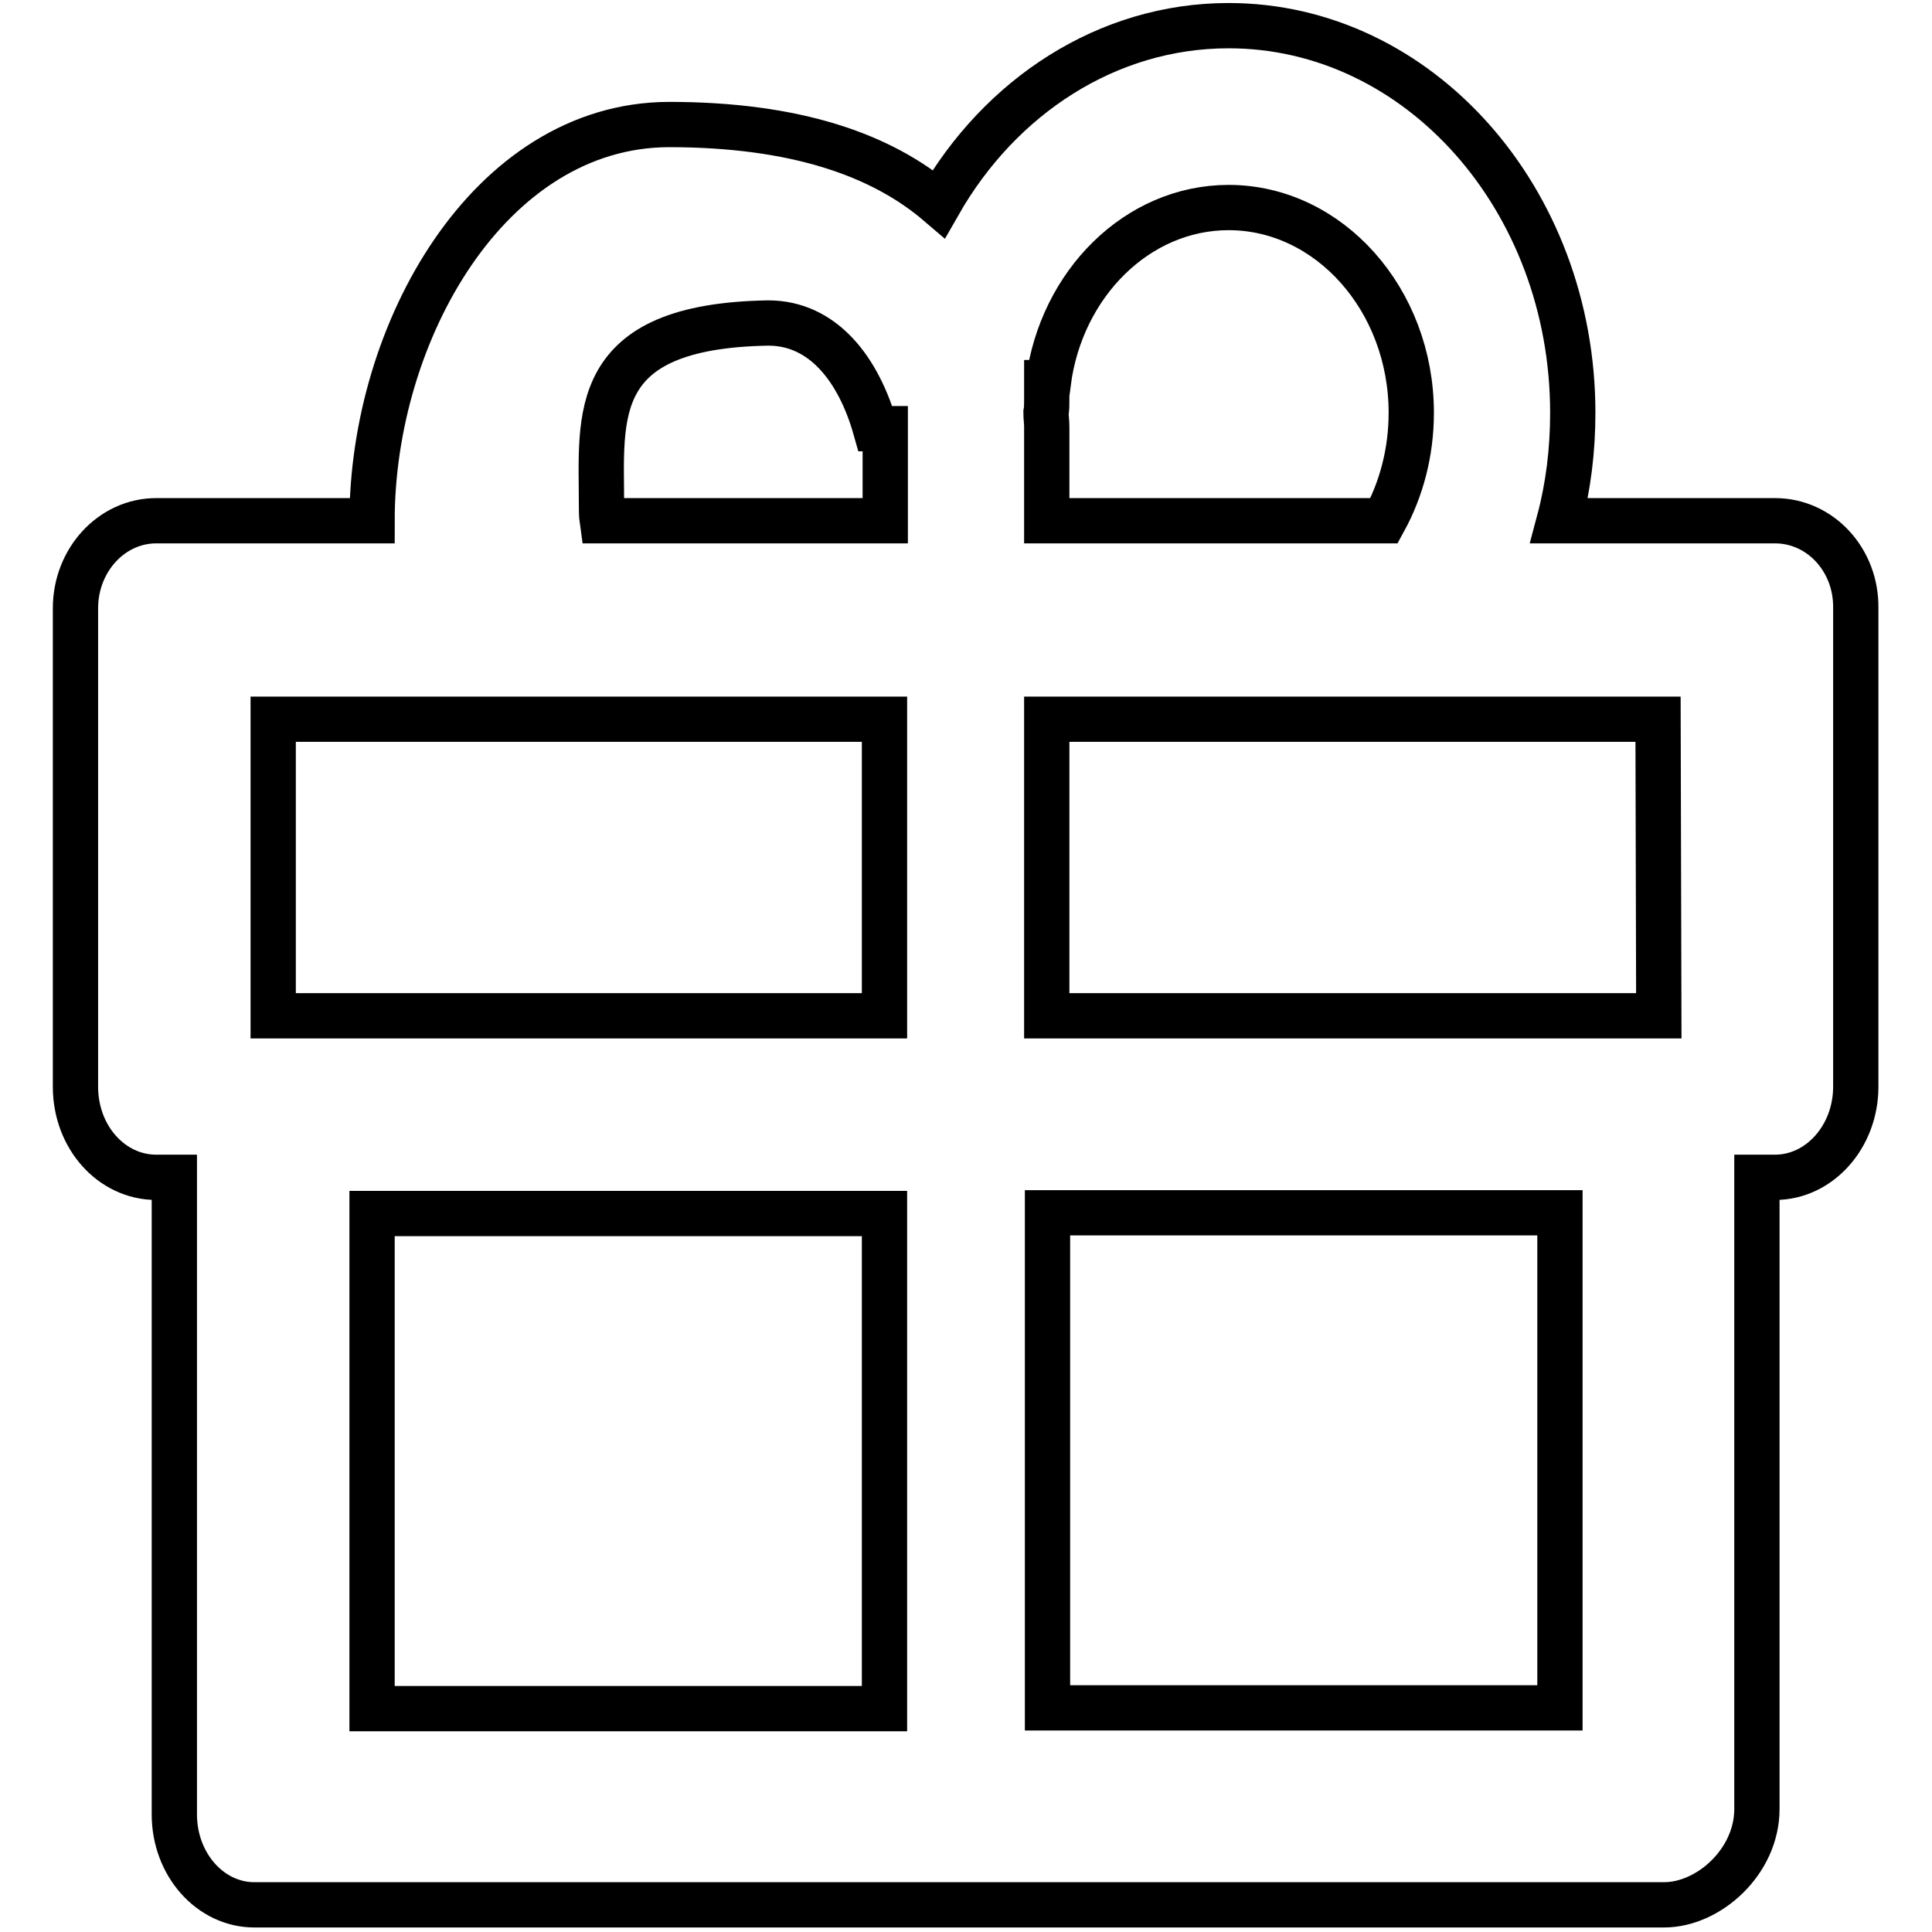 <?xml version="1.0" encoding="utf-8"?>
<!-- Svg Vector Icons : http://www.onlinewebfonts.com/icon -->
<!DOCTYPE svg PUBLIC "-//W3C//DTD SVG 1.1//EN" "http://www.w3.org/Graphics/SVG/1.1/DTD/svg11.dtd">
<svg version="1.1" xmlns="http://www.w3.org/2000/svg" xmlns:xlink="http://www.w3.org/1999/xlink" x="0px" y="0px" viewBox="0 0 256 256" enable-background="new 0 0 256 256" xml:space="preserve">
<g><g><path stroke-width="6" fill-opacity="0" stroke="#000000"  d="M235.2,69h-28.6c1.2-4.5,1.8-9.3,1.8-14.3c0-28.3-20.4-51.3-45.6-51.3c-16.1,0-30.3,9.4-38.4,23.6c-7.6-6.5-19-10.5-35.8-10.5C64.8,16.6,49.3,44,49.3,69H20.7C14.8,69,10,74.2,10,80.6V144c0,6.7,4.8,12,10.7,12h2.4v84.4c0,6.7,4.8,12,10.6,12h186.8c5.9,0,12.3-5.7,12.3-12.7v-83.7h2.4c5.9,0,10.7-5.4,10.7-12V80.6C246,74.2,241.2,69,235.2,69z M138.7,53v-2.3h0.2c1.7-13.1,11.8-23.2,23.9-23.2c13.3,0,24.2,12.2,24.2,27.2c0,5.2-1.3,10.1-3.6,14.3h-44.7V56.5c0-0.6-0.1-1.2-0.1-1.8C138.7,54.2,138.7,53.6,138.7,53z M101.8,42.8c7.3,0,12,6.2,14.2,14h1.3V69H79.8c-0.1-0.7-0.1-1.4-0.1-2.2C79.7,55.2,77.9,43.2,101.8,42.8z M36.2,95.3h81v39.3h-81V95.3z M49.3,160.8h67.9v65.6H49.3V160.8z M206.7,226.3h-67.9v-65.6h67.9V226.3z M219.8,134.6h-81.1V95.3h81L219.8,134.6z"/></g></g>
</svg>